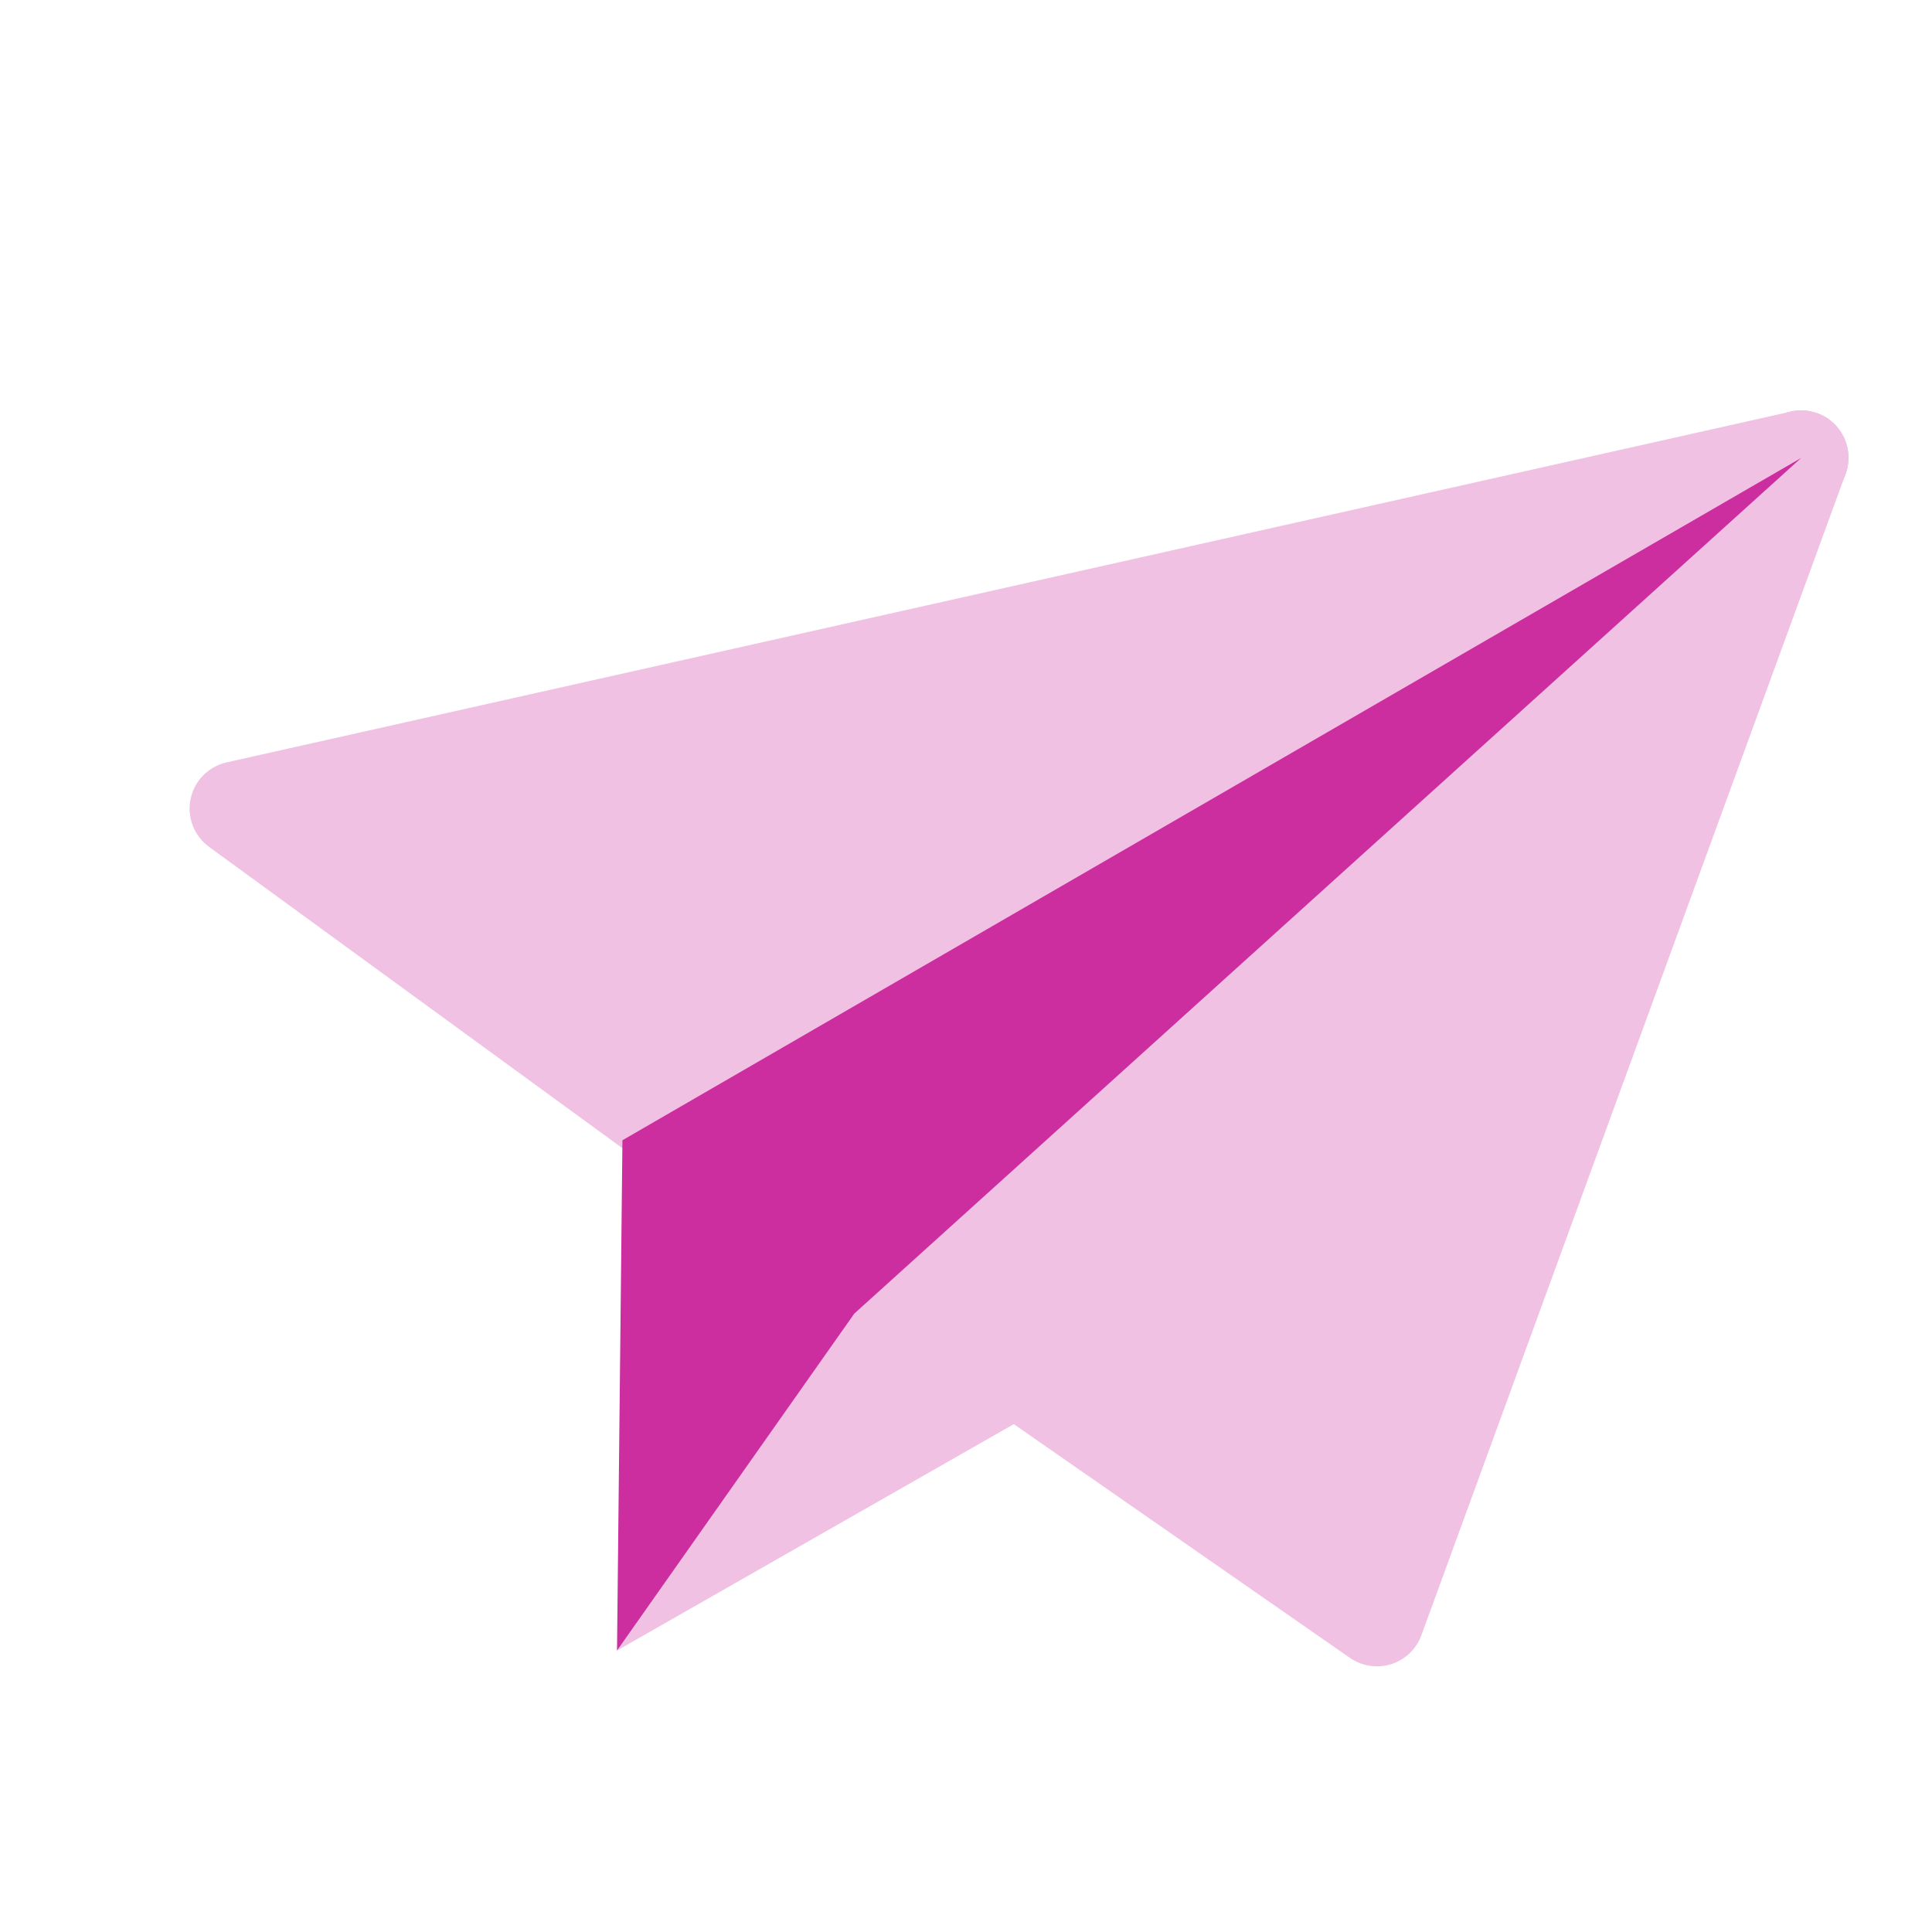 <svg width="41" height="41" viewBox="0 0 41 41" fill="none" xmlns="http://www.w3.org/2000/svg">
<g clip-path="url(#clip0_2871_100298)">
<path d="M22.437 29.641L22.37 29.734L13.094 35.027L18.703 27.05L22.437 29.641Z" fill="#F0C1E3"/>
<path d="M39.159 9.35C38.979 8.888 38.489 8.626 38.003 8.735L4.809 16.179C4.423 16.266 4.125 16.569 4.044 16.955C3.964 17.342 4.118 17.739 4.437 17.972L13.437 24.533C13.539 24.608 13.652 24.662 13.77 24.693C14.023 24.76 14.297 24.728 14.532 24.591L38.727 10.586C39.157 10.339 39.341 9.812 39.159 9.35Z" fill="#F0C1E3"/>
<path d="M38.788 8.879C38.407 8.624 37.899 8.653 37.554 8.96L18.034 26.292C17.803 26.495 17.679 26.795 17.698 27.103C17.717 27.41 17.875 27.694 18.129 27.868L28.646 35.182C28.744 35.249 28.85 35.298 28.961 35.328C29.144 35.377 29.339 35.373 29.523 35.316C29.82 35.222 30.057 34.995 30.164 34.703L39.166 10.057C39.325 9.623 39.168 9.138 38.788 8.879Z" fill="#F0C1E3"/>
<path d="M38.224 9.718L18.13 27.876L13.094 35.028L13.209 24.198L38.224 9.718Z" fill="#CC2E9F"/>
</g>
<defs>
<clipPath id="clip0_2871_100298">
<rect width="32.165" height="32.165" fill="white" transform="translate(8.375 0.713) rotate(14.936)"/>
</clipPath>
</defs>
</svg>
